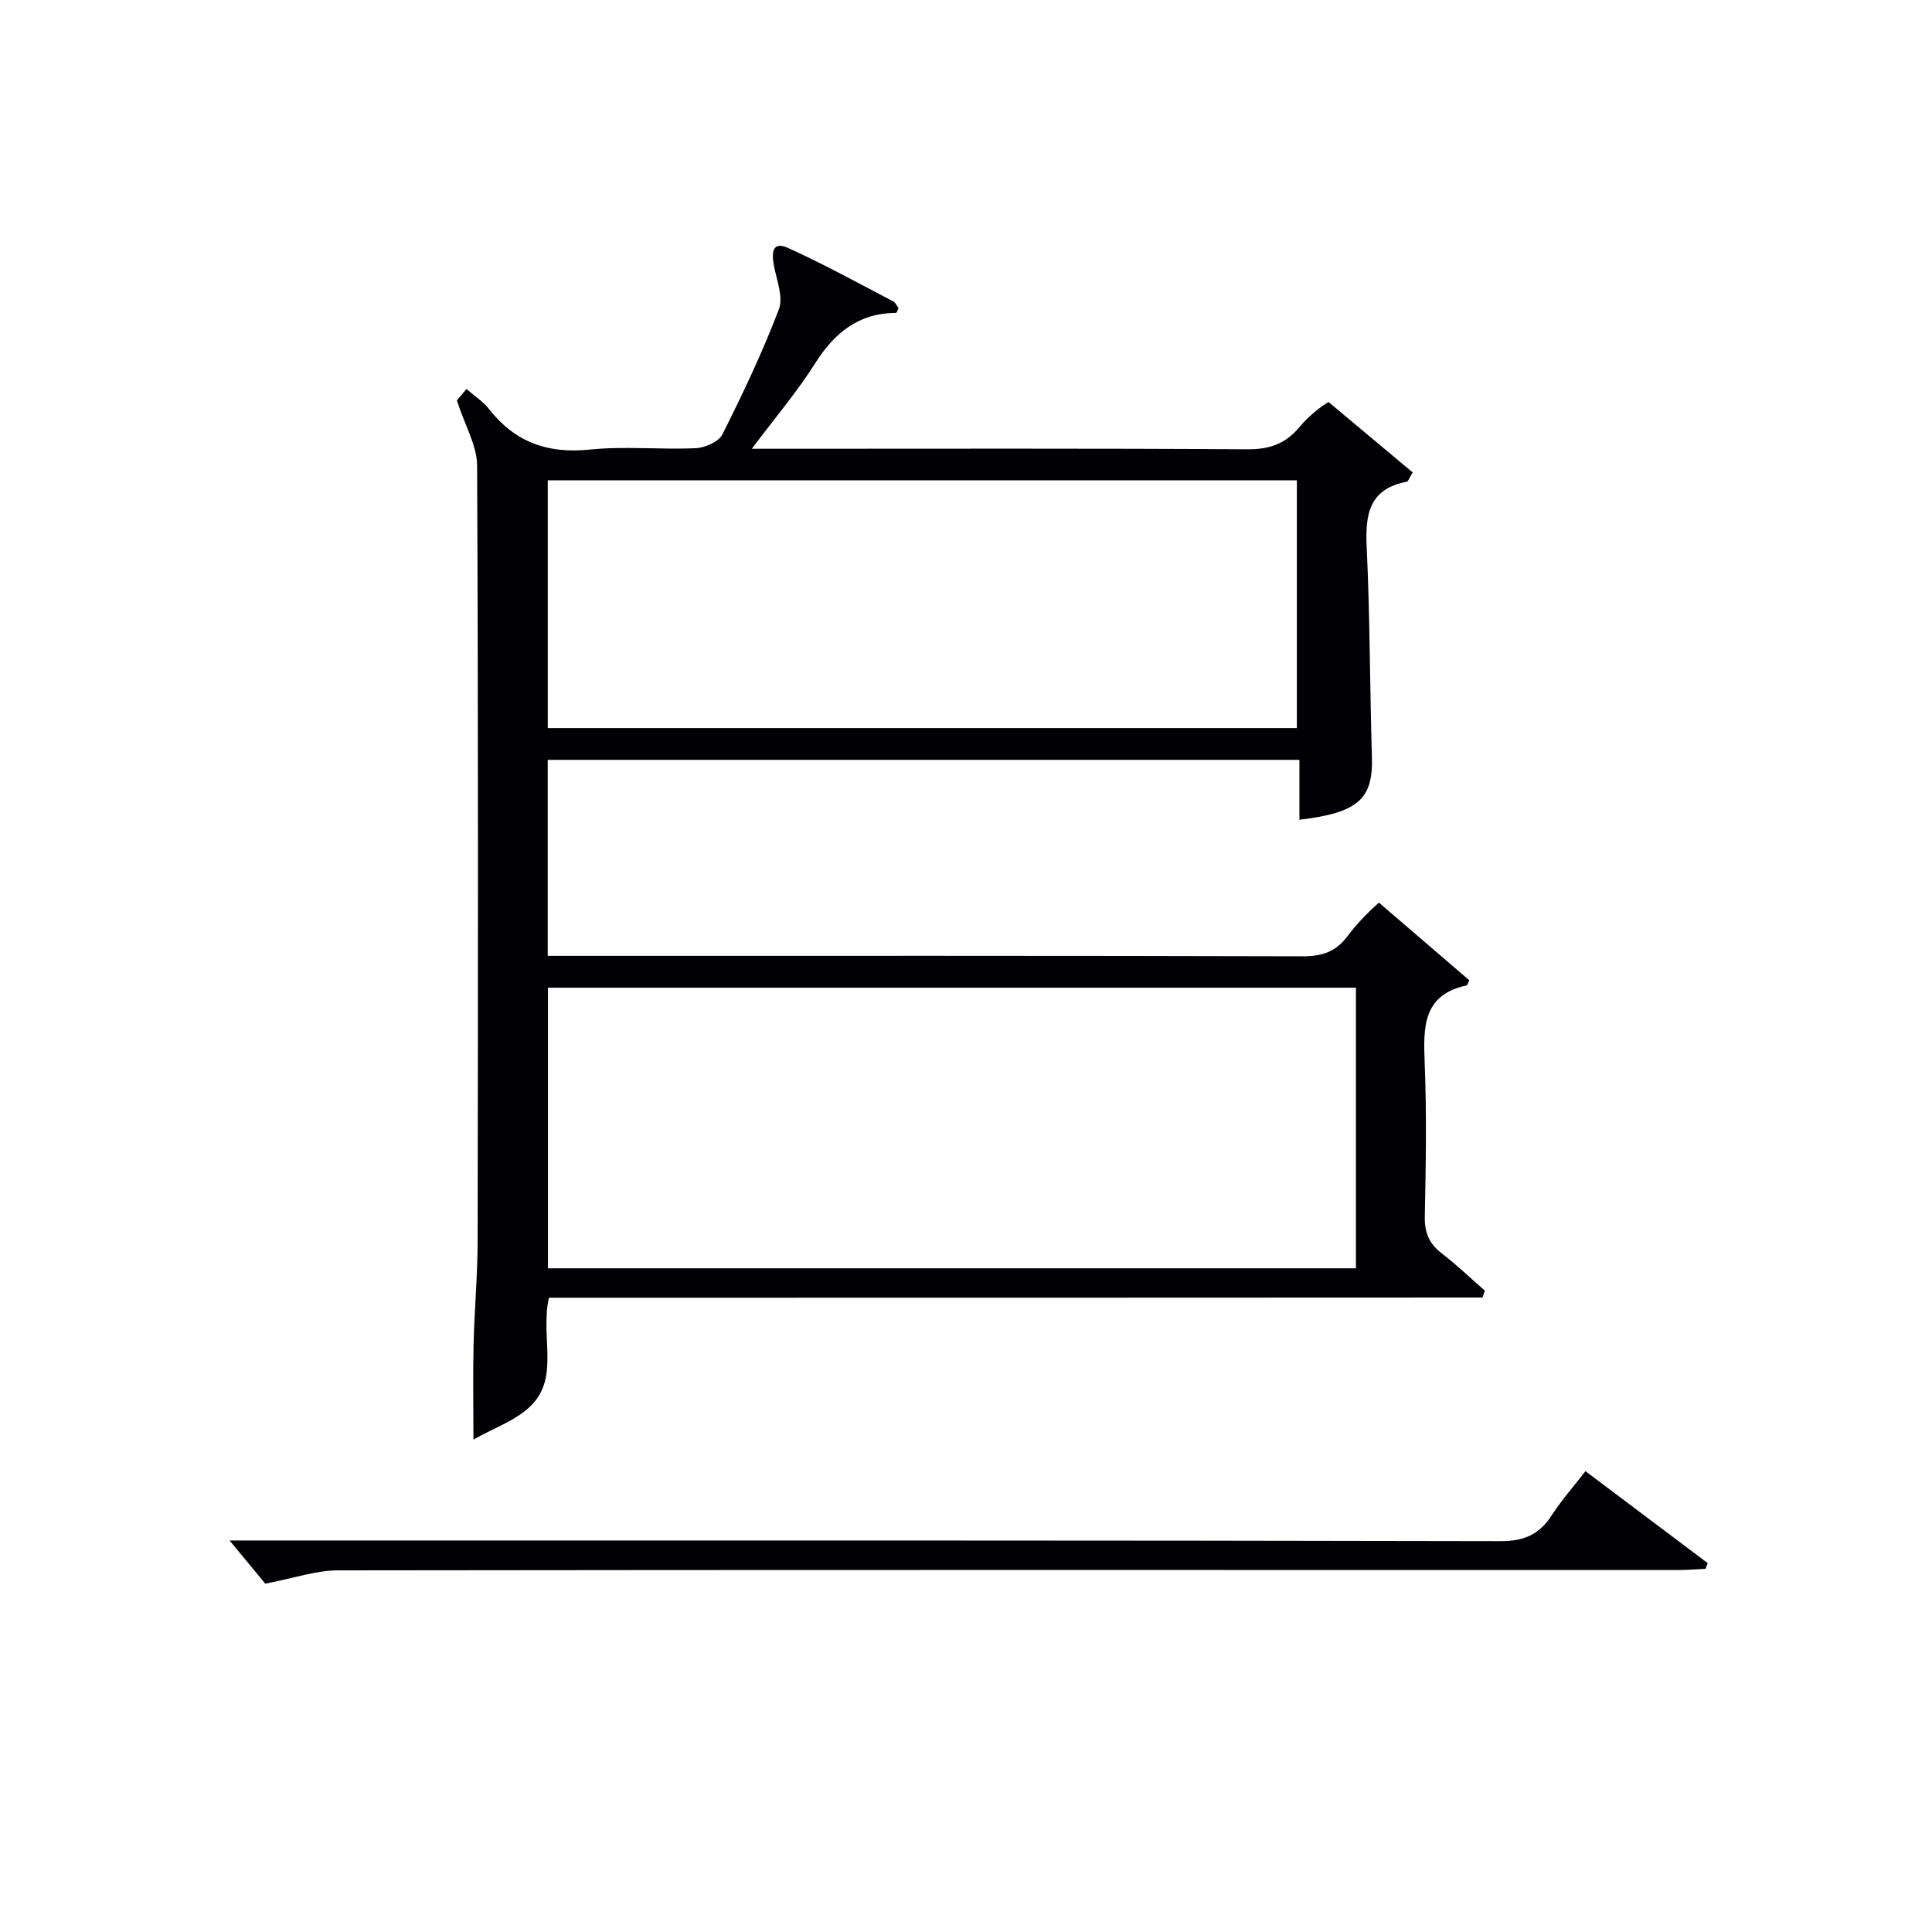 <svg enable-background="new 0 0 400 400" viewBox="0 0 400 400" xmlns="http://www.w3.org/2000/svg"><path d="m113.64 268.68c-1.79 8.26 2.21 16.4-3.67 22.31-3.08 3.1-7.72 4.65-11.95 7.06 0-7.36-.12-13.54.03-19.72.17-7.15.83-14.29.84-21.43.08-53.5.14-107-.11-160.49-.02-4.15-2.5-8.28-4.19-13.5-.05.06.85-1.01 1.99-2.37 1.72 1.5 3.46 2.6 4.65 4.12 5.36 6.88 12.14 9.32 20.87 8.42 7.26-.75 14.66.05 21.98-.29 1.92-.09 4.73-1.34 5.5-2.88 4.24-8.45 8.31-17.03 11.67-25.85.97-2.55-.46-6.08-1.03-9.12-.47-2.55-.36-5.09 2.9-3.62 7.42 3.35 14.57 7.3 21.8 11.07.51.27.79.98 1.13 1.43-.25.45-.39.96-.54.96-7.78.04-12.76 4.14-16.78 10.5-3.7 5.85-8.24 11.18-13.08 17.63h6.07c32.17 0 64.33-.1 96.5.11 4.57.03 7.89-1.09 10.8-4.58 2.1-2.52 4.81-4.54 6.05-5.2 5.84 4.89 11.68 9.77 17.41 14.57-.71 1.15-.91 1.87-1.23 1.93-7.82 1.48-8.62 6.79-8.29 13.58.69 14.46.64 28.95 1.08 43.43.26 8.64-2.8 11.53-15.01 12.97 0-4.07 0-8.1 0-12.4-52.16 0-103.74 0-155.63 0v40.58h5.82c50.16 0 100.33-.05 150.49.09 4.04.01 6.89-.94 9.32-4.22 2.26-3.05 5.08-5.67 6.46-6.89 6.3 5.41 12.6 10.83 18.72 16.08-.38.76-.43 1.03-.53 1.05-9.07 1.94-9.01 8.55-8.72 15.89.43 10.65.25 21.33.03 31.99-.07 3.34.92 5.62 3.52 7.62 3.11 2.39 5.96 5.13 8.92 7.71-.16.47-.33.94-.49 1.42-64.43.04-128.87.04-193.3.04zm167.09-64.19c-56.08 0-111.76 0-167.28 0v58.1h167.28c0-19.45 0-38.57 0-58.1zm-12.23-53.75c0-17.42 0-34.44 0-51.29-52 0-103.56 0-155.09 0v51.29z" fill="#010105"/><path d="m54.92 327.88c-1.68-2.04-4.39-5.32-7.39-8.94h5.73c85.82 0 171.64-.05 257.45.14 4.96.01 8.05-1.47 10.61-5.43 1.97-3.05 4.4-5.79 6.93-9.06 8.59 6.46 16.96 12.75 25.32 19.04-.16.39-.31.79-.47 1.18-1.92.09-3.83.25-5.75.25-92.48 0-184.97-.06-277.45.07-4.48 0-8.97 1.6-14.98 2.75z" fill="#010105"/></svg>